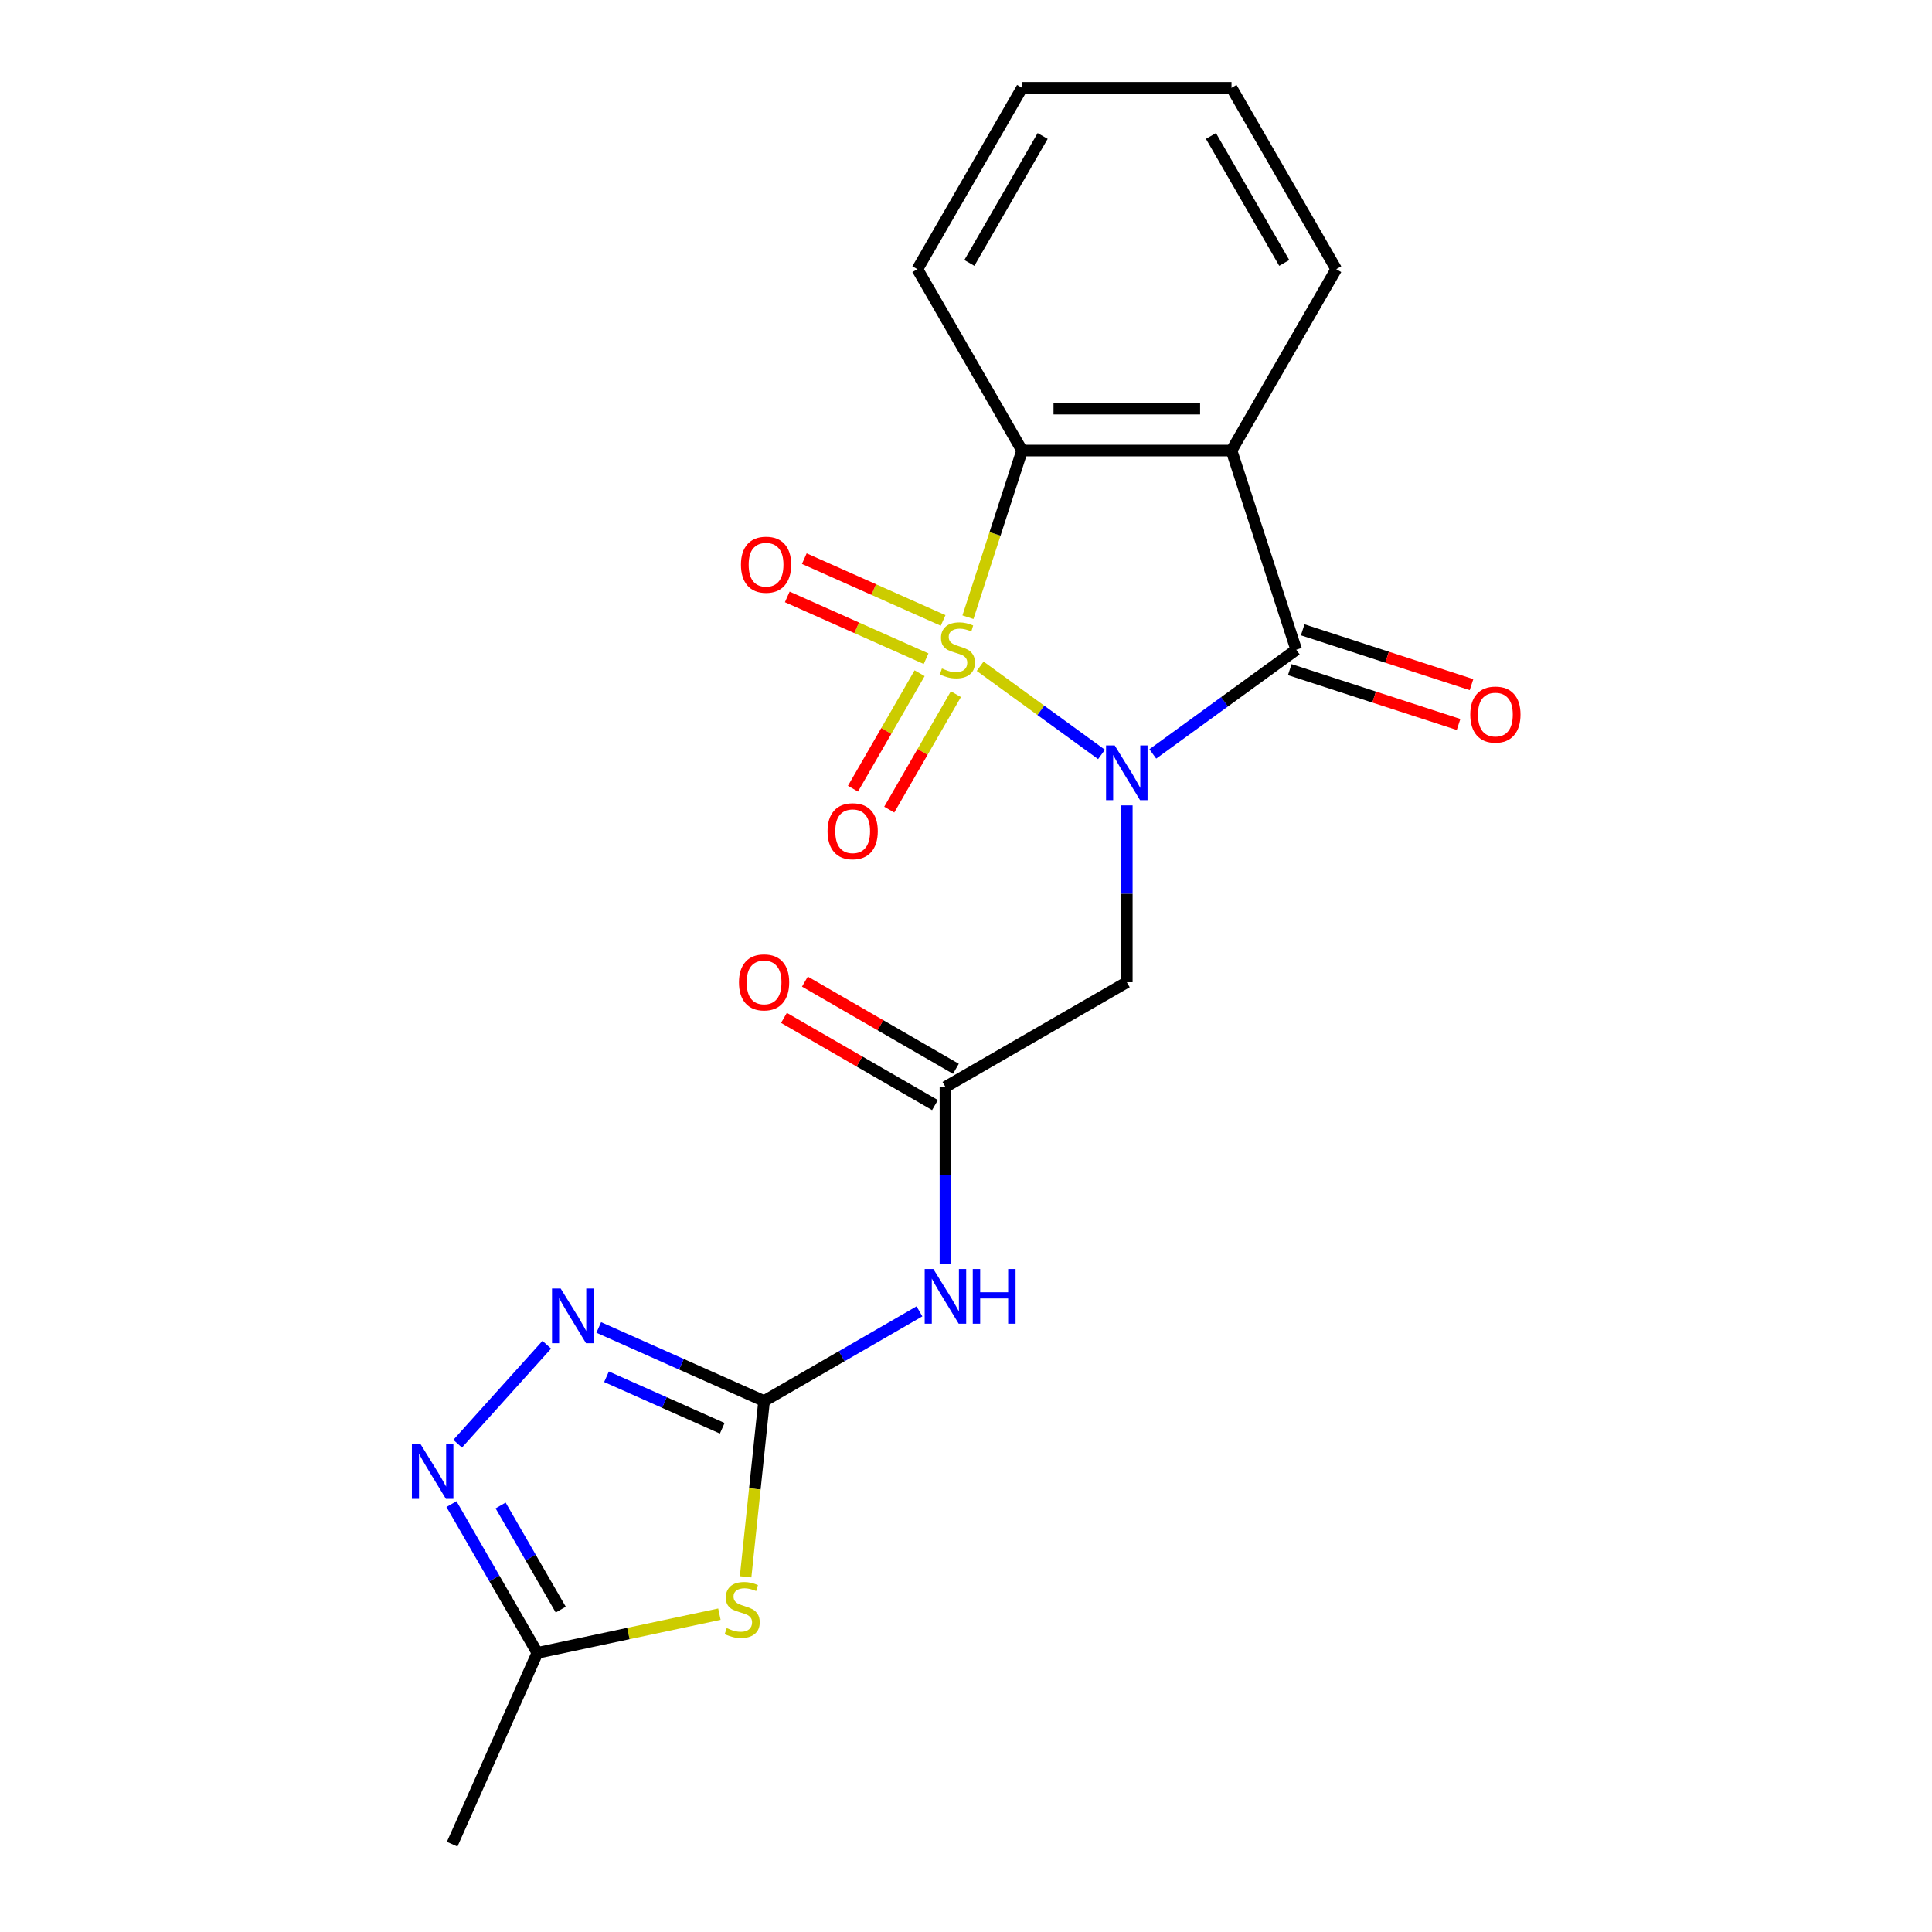 <?xml version='1.0' encoding='iso-8859-1'?>
<svg version='1.1' baseProfile='full'
              xmlns='http://www.w3.org/2000/svg'
                      xmlns:rdkit='http://www.rdkit.org/xml'
                      xmlns:xlink='http://www.w3.org/1999/xlink'
                  xml:space='preserve'
width='1000px' height='1000px' viewBox='0 0 1000 1000'>
<!-- END OF HEADER -->
<rect style='opacity:1.0;fill:#FFFFFF;stroke:none' width='1000' height='1000' x='0' y='0'> </rect>
<path class='bond-0' d='M 507.328,344.855 L 538.736,367.674' style='fill:none;fill-rule:evenodd;stroke:#CCCC00;stroke-width:6px;stroke-linecap:butt;stroke-linejoin:miter;stroke-opacity:1' />
<path class='bond-0' d='M 538.736,367.674 L 570.145,390.494' style='fill:none;fill-rule:evenodd;stroke:#0000FF;stroke-width:6px;stroke-linecap:butt;stroke-linejoin:miter;stroke-opacity:1' />
<path class='bond-3' d='M 501.006,319.459 L 515.02,276.329' style='fill:none;fill-rule:evenodd;stroke:#CCCC00;stroke-width:6px;stroke-linecap:butt;stroke-linejoin:miter;stroke-opacity:1' />
<path class='bond-3' d='M 515.02,276.329 L 529.033,233.199' style='fill:none;fill-rule:evenodd;stroke:#000000;stroke-width:6px;stroke-linecap:butt;stroke-linejoin:miter;stroke-opacity:1' />
<path class='bond-12' d='M 475.995,348.459 L 458.744,378.339' style='fill:none;fill-rule:evenodd;stroke:#CCCC00;stroke-width:6px;stroke-linecap:butt;stroke-linejoin:miter;stroke-opacity:1' />
<path class='bond-12' d='M 458.744,378.339 L 441.492,408.219' style='fill:none;fill-rule:evenodd;stroke:#FF0000;stroke-width:6px;stroke-linecap:butt;stroke-linejoin:miter;stroke-opacity:1' />
<path class='bond-12' d='M 494.769,359.298 L 477.518,389.178' style='fill:none;fill-rule:evenodd;stroke:#CCCC00;stroke-width:6px;stroke-linecap:butt;stroke-linejoin:miter;stroke-opacity:1' />
<path class='bond-12' d='M 477.518,389.178 L 460.267,419.059' style='fill:none;fill-rule:evenodd;stroke:#FF0000;stroke-width:6px;stroke-linecap:butt;stroke-linejoin:miter;stroke-opacity:1' />
<path class='bond-13' d='M 488.157,321.137 L 452.233,305.143' style='fill:none;fill-rule:evenodd;stroke:#CCCC00;stroke-width:6px;stroke-linecap:butt;stroke-linejoin:miter;stroke-opacity:1' />
<path class='bond-13' d='M 452.233,305.143 L 416.31,289.149' style='fill:none;fill-rule:evenodd;stroke:#FF0000;stroke-width:6px;stroke-linecap:butt;stroke-linejoin:miter;stroke-opacity:1' />
<path class='bond-13' d='M 479.339,340.942 L 443.416,324.948' style='fill:none;fill-rule:evenodd;stroke:#CCCC00;stroke-width:6px;stroke-linecap:butt;stroke-linejoin:miter;stroke-opacity:1' />
<path class='bond-13' d='M 443.416,324.948 L 407.493,308.954' style='fill:none;fill-rule:evenodd;stroke:#FF0000;stroke-width:6px;stroke-linecap:butt;stroke-linejoin:miter;stroke-opacity:1' />
<path class='bond-1' d='M 596.681,390.229 L 633.802,363.259' style='fill:none;fill-rule:evenodd;stroke:#0000FF;stroke-width:6px;stroke-linecap:butt;stroke-linejoin:miter;stroke-opacity:1' />
<path class='bond-1' d='M 633.802,363.259 L 670.924,336.289' style='fill:none;fill-rule:evenodd;stroke:#000000;stroke-width:6px;stroke-linecap:butt;stroke-linejoin:miter;stroke-opacity:1' />
<path class='bond-6' d='M 583.231,416.871 L 583.231,462.634' style='fill:none;fill-rule:evenodd;stroke:#0000FF;stroke-width:6px;stroke-linecap:butt;stroke-linejoin:miter;stroke-opacity:1' />
<path class='bond-6' d='M 583.231,462.634 L 583.231,508.396' style='fill:none;fill-rule:evenodd;stroke:#000000;stroke-width:6px;stroke-linecap:butt;stroke-linejoin:miter;stroke-opacity:1' />
<path class='bond-14' d='M 667.574,346.598 L 711.264,360.793' style='fill:none;fill-rule:evenodd;stroke:#000000;stroke-width:6px;stroke-linecap:butt;stroke-linejoin:miter;stroke-opacity:1' />
<path class='bond-14' d='M 711.264,360.793 L 754.954,374.989' style='fill:none;fill-rule:evenodd;stroke:#FF0000;stroke-width:6px;stroke-linecap:butt;stroke-linejoin:miter;stroke-opacity:1' />
<path class='bond-14' d='M 674.273,325.98 L 717.963,340.175' style='fill:none;fill-rule:evenodd;stroke:#000000;stroke-width:6px;stroke-linecap:butt;stroke-linejoin:miter;stroke-opacity:1' />
<path class='bond-14' d='M 717.963,340.175 L 761.653,354.371' style='fill:none;fill-rule:evenodd;stroke:#FF0000;stroke-width:6px;stroke-linecap:butt;stroke-linejoin:miter;stroke-opacity:1' />
<path class='bond-21' d='M 670.924,336.289 L 637.428,233.199' style='fill:none;fill-rule:evenodd;stroke:#000000;stroke-width:6px;stroke-linecap:butt;stroke-linejoin:miter;stroke-opacity:1' />
<path class='bond-2' d='M 637.428,233.199 L 529.033,233.199' style='fill:none;fill-rule:evenodd;stroke:#000000;stroke-width:6px;stroke-linecap:butt;stroke-linejoin:miter;stroke-opacity:1' />
<path class='bond-2' d='M 621.169,211.52 L 545.293,211.52' style='fill:none;fill-rule:evenodd;stroke:#000000;stroke-width:6px;stroke-linecap:butt;stroke-linejoin:miter;stroke-opacity:1' />
<path class='bond-16' d='M 637.428,233.199 L 691.625,139.327' style='fill:none;fill-rule:evenodd;stroke:#000000;stroke-width:6px;stroke-linecap:butt;stroke-linejoin:miter;stroke-opacity:1' />
<path class='bond-17' d='M 529.033,233.199 L 474.836,139.327' style='fill:none;fill-rule:evenodd;stroke:#000000;stroke-width:6px;stroke-linecap:butt;stroke-linejoin:miter;stroke-opacity:1' />
<path class='bond-4' d='M 395.486,725.185 L 435.697,701.969' style='fill:none;fill-rule:evenodd;stroke:#000000;stroke-width:6px;stroke-linecap:butt;stroke-linejoin:miter;stroke-opacity:1' />
<path class='bond-4' d='M 435.697,701.969 L 475.908,678.753' style='fill:none;fill-rule:evenodd;stroke:#0000FF;stroke-width:6px;stroke-linecap:butt;stroke-linejoin:miter;stroke-opacity:1' />
<path class='bond-5' d='M 395.486,725.185 L 390.705,770.67' style='fill:none;fill-rule:evenodd;stroke:#000000;stroke-width:6px;stroke-linecap:butt;stroke-linejoin:miter;stroke-opacity:1' />
<path class='bond-5' d='M 390.705,770.67 L 385.924,816.156' style='fill:none;fill-rule:evenodd;stroke:#CCCC00;stroke-width:6px;stroke-linecap:butt;stroke-linejoin:miter;stroke-opacity:1' />
<path class='bond-7' d='M 395.486,725.185 L 352.699,706.135' style='fill:none;fill-rule:evenodd;stroke:#000000;stroke-width:6px;stroke-linecap:butt;stroke-linejoin:miter;stroke-opacity:1' />
<path class='bond-7' d='M 352.699,706.135 L 309.912,687.085' style='fill:none;fill-rule:evenodd;stroke:#0000FF;stroke-width:6px;stroke-linecap:butt;stroke-linejoin:miter;stroke-opacity:1' />
<path class='bond-7' d='M 373.832,739.275 L 343.882,725.94' style='fill:none;fill-rule:evenodd;stroke:#000000;stroke-width:6px;stroke-linecap:butt;stroke-linejoin:miter;stroke-opacity:1' />
<path class='bond-7' d='M 343.882,725.94 L 313.931,712.605' style='fill:none;fill-rule:evenodd;stroke:#0000FF;stroke-width:6px;stroke-linecap:butt;stroke-linejoin:miter;stroke-opacity:1' />
<path class='bond-11' d='M 372.366,835.492 L 325.248,845.507' style='fill:none;fill-rule:evenodd;stroke:#CCCC00;stroke-width:6px;stroke-linecap:butt;stroke-linejoin:miter;stroke-opacity:1' />
<path class='bond-11' d='M 325.248,845.507 L 278.13,855.522' style='fill:none;fill-rule:evenodd;stroke:#000000;stroke-width:6px;stroke-linecap:butt;stroke-linejoin:miter;stroke-opacity:1' />
<path class='bond-10' d='M 583.231,508.396 L 489.358,562.593' style='fill:none;fill-rule:evenodd;stroke:#000000;stroke-width:6px;stroke-linecap:butt;stroke-linejoin:miter;stroke-opacity:1' />
<path class='bond-8' d='M 283.013,696.034 L 236.88,747.27' style='fill:none;fill-rule:evenodd;stroke:#0000FF;stroke-width:6px;stroke-linecap:butt;stroke-linejoin:miter;stroke-opacity:1' />
<path class='bond-23' d='M 233.672,778.52 L 255.901,817.021' style='fill:none;fill-rule:evenodd;stroke:#0000FF;stroke-width:6px;stroke-linecap:butt;stroke-linejoin:miter;stroke-opacity:1' />
<path class='bond-23' d='M 255.901,817.021 L 278.13,855.522' style='fill:none;fill-rule:evenodd;stroke:#000000;stroke-width:6px;stroke-linecap:butt;stroke-linejoin:miter;stroke-opacity:1' />
<path class='bond-23' d='M 259.115,779.231 L 274.675,806.181' style='fill:none;fill-rule:evenodd;stroke:#0000FF;stroke-width:6px;stroke-linecap:butt;stroke-linejoin:miter;stroke-opacity:1' />
<path class='bond-23' d='M 274.675,806.181 L 290.236,833.132' style='fill:none;fill-rule:evenodd;stroke:#000000;stroke-width:6px;stroke-linecap:butt;stroke-linejoin:miter;stroke-opacity:1' />
<path class='bond-9' d='M 489.358,654.118 L 489.358,608.355' style='fill:none;fill-rule:evenodd;stroke:#0000FF;stroke-width:6px;stroke-linecap:butt;stroke-linejoin:miter;stroke-opacity:1' />
<path class='bond-9' d='M 489.358,608.355 L 489.358,562.593' style='fill:none;fill-rule:evenodd;stroke:#000000;stroke-width:6px;stroke-linecap:butt;stroke-linejoin:miter;stroke-opacity:1' />
<path class='bond-15' d='M 494.778,553.206 L 455.697,530.642' style='fill:none;fill-rule:evenodd;stroke:#000000;stroke-width:6px;stroke-linecap:butt;stroke-linejoin:miter;stroke-opacity:1' />
<path class='bond-15' d='M 455.697,530.642 L 416.615,508.079' style='fill:none;fill-rule:evenodd;stroke:#FF0000;stroke-width:6px;stroke-linecap:butt;stroke-linejoin:miter;stroke-opacity:1' />
<path class='bond-15' d='M 483.939,571.98 L 444.857,549.417' style='fill:none;fill-rule:evenodd;stroke:#000000;stroke-width:6px;stroke-linecap:butt;stroke-linejoin:miter;stroke-opacity:1' />
<path class='bond-15' d='M 444.857,549.417 L 405.776,526.853' style='fill:none;fill-rule:evenodd;stroke:#FF0000;stroke-width:6px;stroke-linecap:butt;stroke-linejoin:miter;stroke-opacity:1' />
<path class='bond-18' d='M 278.13,855.522 L 234.042,954.545' style='fill:none;fill-rule:evenodd;stroke:#000000;stroke-width:6px;stroke-linecap:butt;stroke-linejoin:miter;stroke-opacity:1' />
<path class='bond-22' d='M 691.625,139.327 L 637.428,45.455' style='fill:none;fill-rule:evenodd;stroke:#000000;stroke-width:6px;stroke-linecap:butt;stroke-linejoin:miter;stroke-opacity:1' />
<path class='bond-22' d='M 664.721,136.086 L 626.783,70.375' style='fill:none;fill-rule:evenodd;stroke:#000000;stroke-width:6px;stroke-linecap:butt;stroke-linejoin:miter;stroke-opacity:1' />
<path class='bond-20' d='M 474.836,139.327 L 529.033,45.455' style='fill:none;fill-rule:evenodd;stroke:#000000;stroke-width:6px;stroke-linecap:butt;stroke-linejoin:miter;stroke-opacity:1' />
<path class='bond-20' d='M 501.74,136.086 L 539.678,70.375' style='fill:none;fill-rule:evenodd;stroke:#000000;stroke-width:6px;stroke-linecap:butt;stroke-linejoin:miter;stroke-opacity:1' />
<path class='bond-19' d='M 637.428,45.455 L 529.033,45.455' style='fill:none;fill-rule:evenodd;stroke:#000000;stroke-width:6px;stroke-linecap:butt;stroke-linejoin:miter;stroke-opacity:1' />
<path  class='atom-0' d='M 487.538 346.009
Q 487.858 346.129, 489.178 346.689
Q 490.498 347.249, 491.938 347.609
Q 493.418 347.929, 494.858 347.929
Q 497.538 347.929, 499.098 346.649
Q 500.658 345.329, 500.658 343.049
Q 500.658 341.489, 499.858 340.529
Q 499.098 339.569, 497.898 339.049
Q 496.698 338.529, 494.698 337.929
Q 492.178 337.169, 490.658 336.449
Q 489.178 335.729, 488.098 334.209
Q 487.058 332.689, 487.058 330.129
Q 487.058 326.569, 489.458 324.369
Q 491.898 322.169, 496.698 322.169
Q 499.978 322.169, 503.698 323.729
L 502.778 326.809
Q 499.378 325.409, 496.818 325.409
Q 494.058 325.409, 492.538 326.569
Q 491.018 327.689, 491.058 329.649
Q 491.058 331.169, 491.818 332.089
Q 492.618 333.009, 493.738 333.529
Q 494.898 334.049, 496.818 334.649
Q 499.378 335.449, 500.898 336.249
Q 502.418 337.049, 503.498 338.689
Q 504.618 340.289, 504.618 343.049
Q 504.618 346.969, 501.978 349.089
Q 499.378 351.169, 495.018 351.169
Q 492.498 351.169, 490.578 350.609
Q 488.698 350.089, 486.458 349.169
L 487.538 346.009
' fill='#CCCC00'/>
<path  class='atom-1' d='M 576.971 385.841
L 586.251 400.841
Q 587.171 402.321, 588.651 405.001
Q 590.131 407.681, 590.211 407.841
L 590.211 385.841
L 593.971 385.841
L 593.971 414.161
L 590.091 414.161
L 580.131 397.761
Q 578.971 395.841, 577.731 393.641
Q 576.531 391.441, 576.171 390.761
L 576.171 414.161
L 572.491 414.161
L 572.491 385.841
L 576.971 385.841
' fill='#0000FF'/>
<path  class='atom-6' d='M 376.156 842.706
Q 376.476 842.826, 377.796 843.386
Q 379.116 843.946, 380.556 844.306
Q 382.036 844.626, 383.476 844.626
Q 386.156 844.626, 387.716 843.346
Q 389.276 842.026, 389.276 839.746
Q 389.276 838.186, 388.476 837.226
Q 387.716 836.266, 386.516 835.746
Q 385.316 835.226, 383.316 834.626
Q 380.796 833.866, 379.276 833.146
Q 377.796 832.426, 376.716 830.906
Q 375.676 829.386, 375.676 826.826
Q 375.676 823.266, 378.076 821.066
Q 380.516 818.866, 385.316 818.866
Q 388.596 818.866, 392.316 820.426
L 391.396 823.506
Q 387.996 822.106, 385.436 822.106
Q 382.676 822.106, 381.156 823.266
Q 379.636 824.386, 379.676 826.346
Q 379.676 827.866, 380.436 828.786
Q 381.236 829.706, 382.356 830.226
Q 383.516 830.746, 385.436 831.346
Q 387.996 832.146, 389.516 832.946
Q 391.036 833.746, 392.116 835.386
Q 393.236 836.986, 393.236 839.746
Q 393.236 843.666, 390.596 845.786
Q 387.996 847.866, 383.636 847.866
Q 381.116 847.866, 379.196 847.306
Q 377.316 846.786, 375.076 845.866
L 376.156 842.706
' fill='#CCCC00'/>
<path  class='atom-8' d='M 290.203 666.937
L 299.483 681.937
Q 300.403 683.417, 301.883 686.097
Q 303.363 688.777, 303.443 688.937
L 303.443 666.937
L 307.203 666.937
L 307.203 695.257
L 303.323 695.257
L 293.363 678.857
Q 292.203 676.937, 290.963 674.737
Q 289.763 672.537, 289.403 671.857
L 289.403 695.257
L 285.723 695.257
L 285.723 666.937
L 290.203 666.937
' fill='#0000FF'/>
<path  class='atom-9' d='M 217.672 747.49
L 226.952 762.49
Q 227.872 763.97, 229.352 766.65
Q 230.832 769.33, 230.912 769.49
L 230.912 747.49
L 234.672 747.49
L 234.672 775.81
L 230.792 775.81
L 220.832 759.41
Q 219.672 757.49, 218.432 755.29
Q 217.232 753.09, 216.872 752.41
L 216.872 775.81
L 213.192 775.81
L 213.192 747.49
L 217.672 747.49
' fill='#0000FF'/>
<path  class='atom-10' d='M 483.098 656.828
L 492.378 671.828
Q 493.298 673.308, 494.778 675.988
Q 496.258 678.668, 496.338 678.828
L 496.338 656.828
L 500.098 656.828
L 500.098 685.148
L 496.218 685.148
L 486.258 668.748
Q 485.098 666.828, 483.858 664.628
Q 482.658 662.428, 482.298 661.748
L 482.298 685.148
L 478.618 685.148
L 478.618 656.828
L 483.098 656.828
' fill='#0000FF'/>
<path  class='atom-10' d='M 503.498 656.828
L 507.338 656.828
L 507.338 668.868
L 521.818 668.868
L 521.818 656.828
L 525.658 656.828
L 525.658 685.148
L 521.818 685.148
L 521.818 672.068
L 507.338 672.068
L 507.338 685.148
L 503.498 685.148
L 503.498 656.828
' fill='#0000FF'/>
<path  class='atom-13' d='M 428.34 430.241
Q 428.34 423.441, 431.7 419.641
Q 435.06 415.841, 441.34 415.841
Q 447.62 415.841, 450.98 419.641
Q 454.34 423.441, 454.34 430.241
Q 454.34 437.121, 450.94 441.041
Q 447.54 444.921, 441.34 444.921
Q 435.1 444.921, 431.7 441.041
Q 428.34 437.161, 428.34 430.241
M 441.34 441.721
Q 445.66 441.721, 447.98 438.841
Q 450.34 435.921, 450.34 430.241
Q 450.34 424.681, 447.98 421.881
Q 445.66 419.041, 441.34 419.041
Q 437.02 419.041, 434.66 421.841
Q 432.34 424.641, 432.34 430.241
Q 432.34 435.961, 434.66 438.841
Q 437.02 441.721, 441.34 441.721
' fill='#FF0000'/>
<path  class='atom-14' d='M 383.514 292.281
Q 383.514 285.481, 386.874 281.681
Q 390.234 277.881, 396.514 277.881
Q 402.794 277.881, 406.154 281.681
Q 409.514 285.481, 409.514 292.281
Q 409.514 299.161, 406.114 303.081
Q 402.714 306.961, 396.514 306.961
Q 390.274 306.961, 386.874 303.081
Q 383.514 299.201, 383.514 292.281
M 396.514 303.761
Q 400.834 303.761, 403.154 300.881
Q 405.514 297.961, 405.514 292.281
Q 405.514 286.721, 403.154 283.921
Q 400.834 281.081, 396.514 281.081
Q 392.194 281.081, 389.834 283.881
Q 387.514 286.681, 387.514 292.281
Q 387.514 298.001, 389.834 300.881
Q 392.194 303.761, 396.514 303.761
' fill='#FF0000'/>
<path  class='atom-15' d='M 761.013 369.864
Q 761.013 363.064, 764.373 359.264
Q 767.733 355.464, 774.013 355.464
Q 780.293 355.464, 783.653 359.264
Q 787.013 363.064, 787.013 369.864
Q 787.013 376.744, 783.613 380.664
Q 780.213 384.544, 774.013 384.544
Q 767.773 384.544, 764.373 380.664
Q 761.013 376.784, 761.013 369.864
M 774.013 381.344
Q 778.333 381.344, 780.653 378.464
Q 783.013 375.544, 783.013 369.864
Q 783.013 364.304, 780.653 361.504
Q 778.333 358.664, 774.013 358.664
Q 769.693 358.664, 767.333 361.464
Q 765.013 364.264, 765.013 369.864
Q 765.013 375.584, 767.333 378.464
Q 769.693 381.344, 774.013 381.344
' fill='#FF0000'/>
<path  class='atom-16' d='M 382.486 508.476
Q 382.486 501.676, 385.846 497.876
Q 389.206 494.076, 395.486 494.076
Q 401.766 494.076, 405.126 497.876
Q 408.486 501.676, 408.486 508.476
Q 408.486 515.356, 405.086 519.276
Q 401.686 523.156, 395.486 523.156
Q 389.246 523.156, 385.846 519.276
Q 382.486 515.396, 382.486 508.476
M 395.486 519.956
Q 399.806 519.956, 402.126 517.076
Q 404.486 514.156, 404.486 508.476
Q 404.486 502.916, 402.126 500.116
Q 399.806 497.276, 395.486 497.276
Q 391.166 497.276, 388.806 500.076
Q 386.486 502.876, 386.486 508.476
Q 386.486 514.196, 388.806 517.076
Q 391.166 519.956, 395.486 519.956
' fill='#FF0000'/>
</svg>
